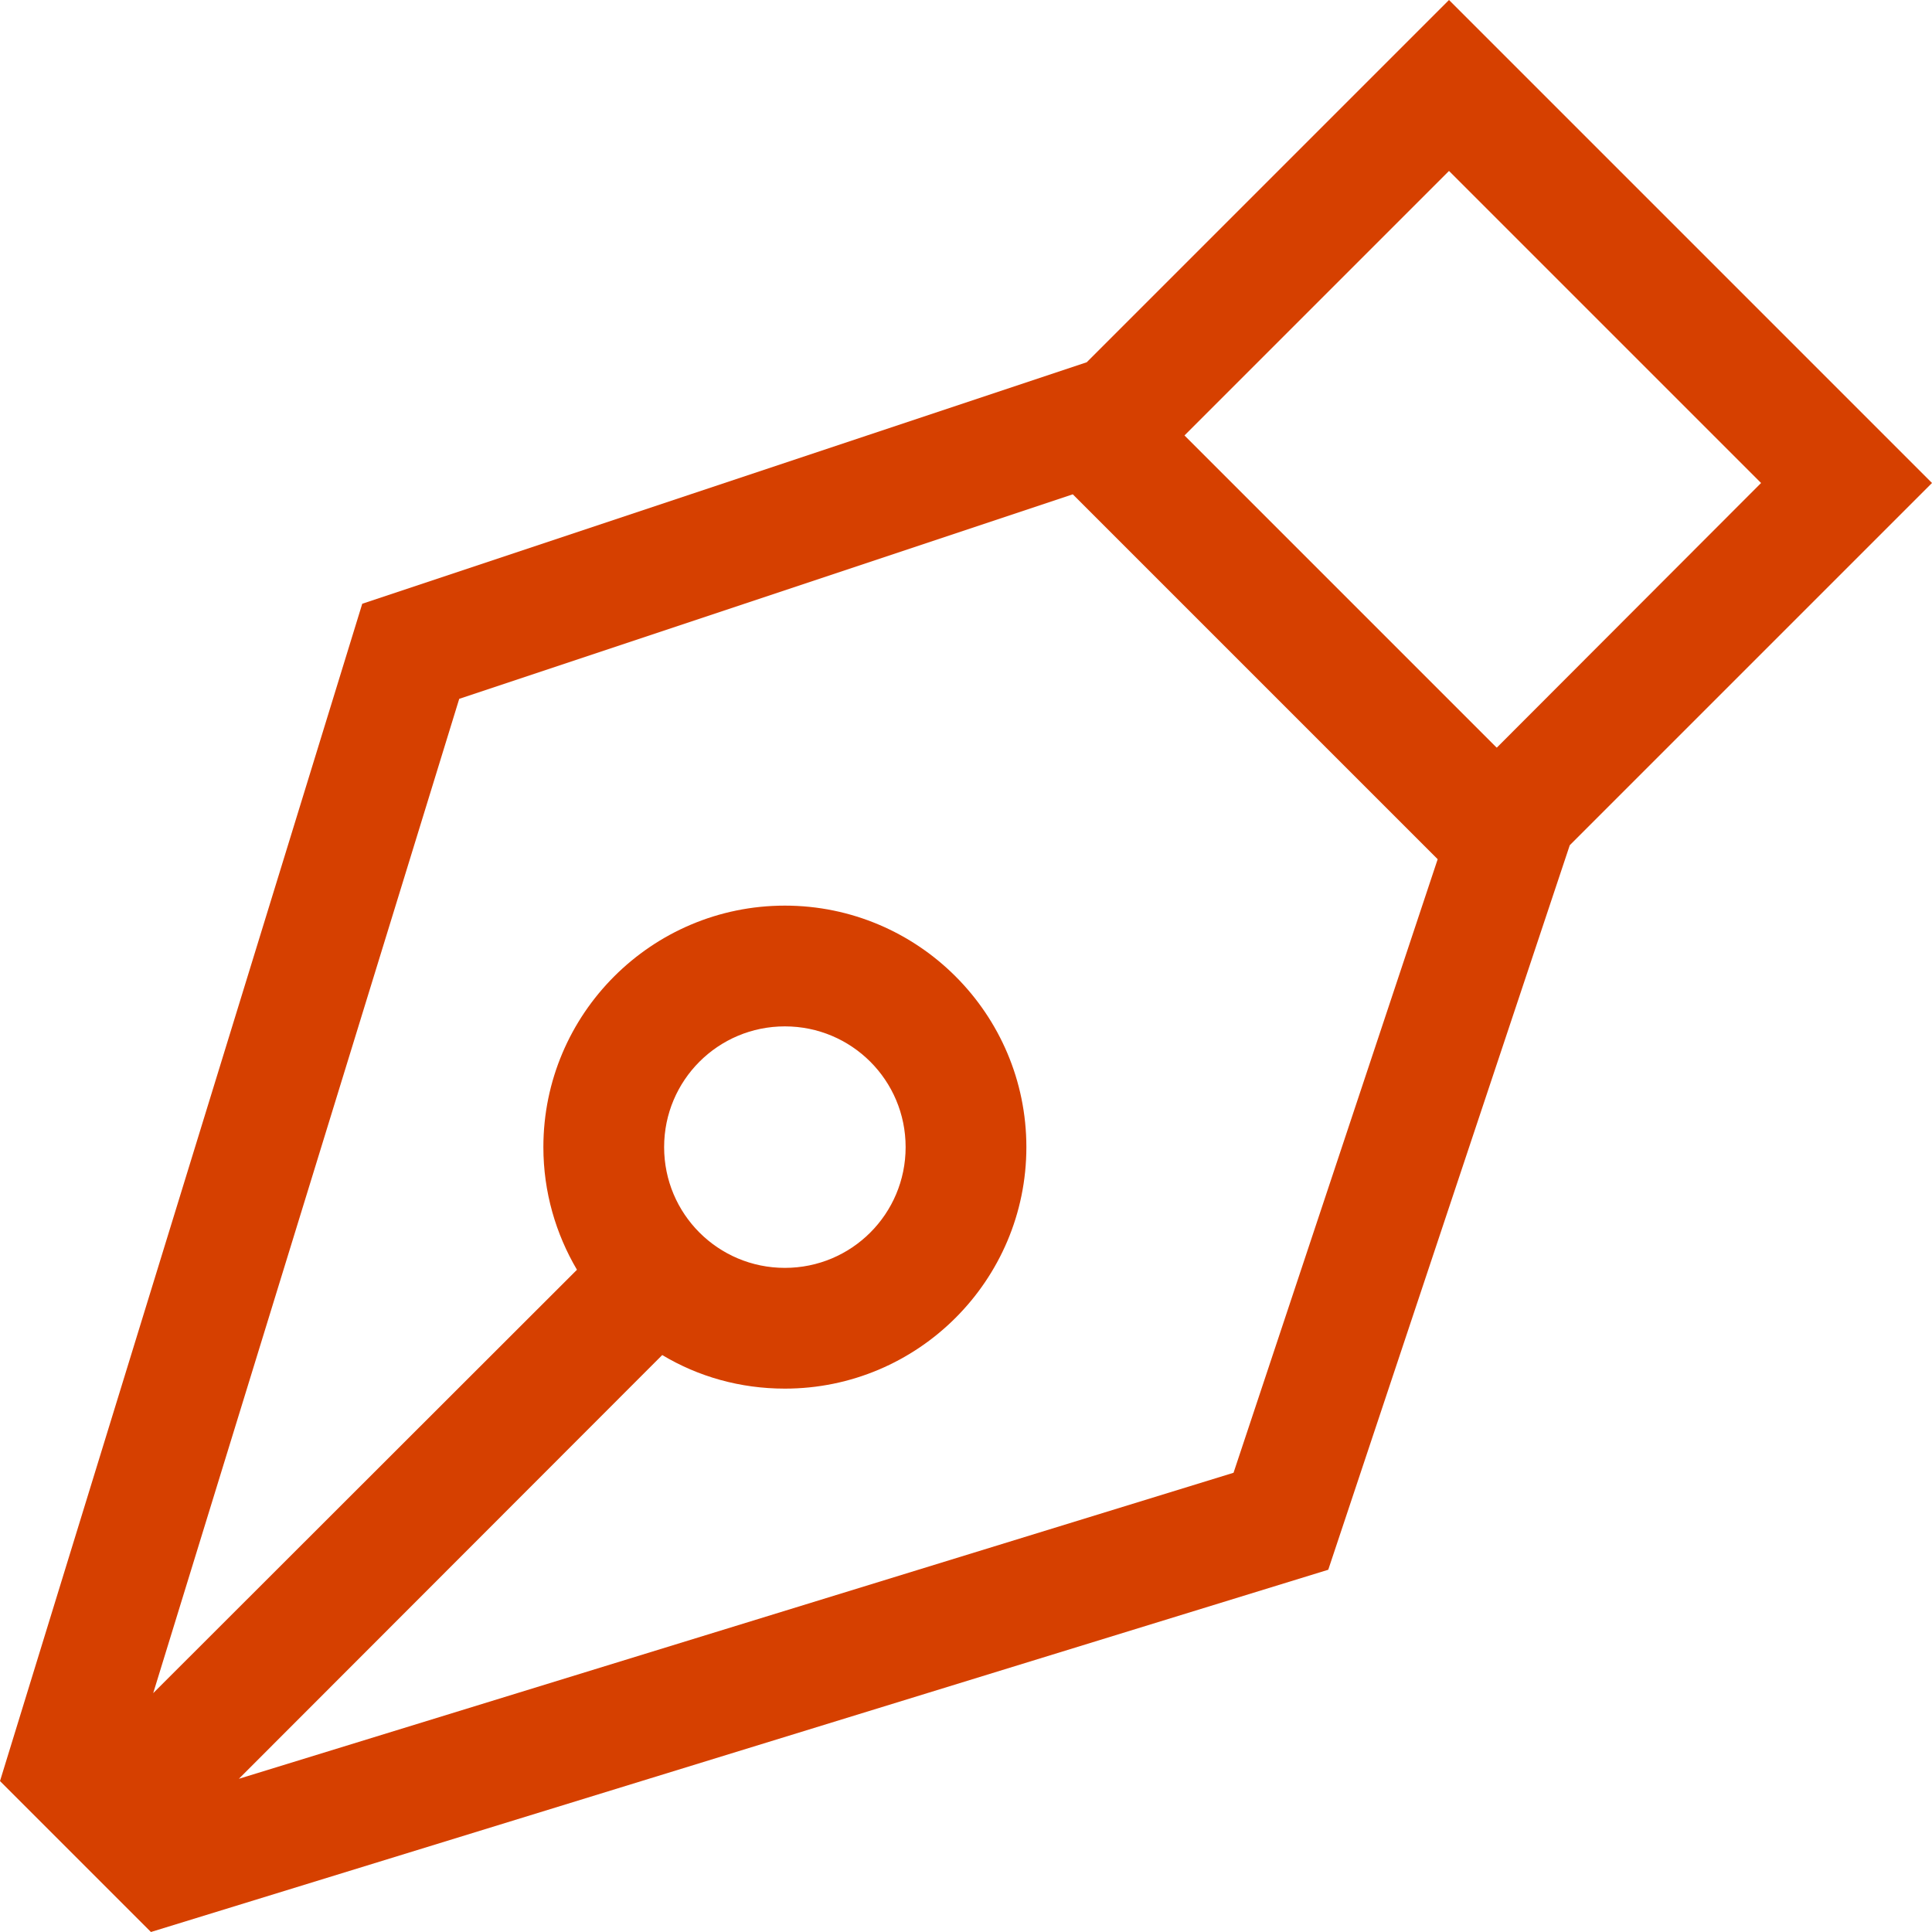 <?xml version="1.0" encoding="UTF-8"?>
<svg xmlns="http://www.w3.org/2000/svg" xml:space="preserve" x="0" y="0" version="1.1" viewBox="0 0 512 512"><path fill="#D64000" d="m396.7 198.1 70-70.1L384 45.3l-70.1 70.1 82.7 82.7zM381 227.7 284.3 131l-162.6 54.2-81.1 263.5 112.3-112.2c-5.6-9.5-8.9-20.6-8.9-32.5 0-35.3 28.7-64 64-64s64 28.7 64 64-28.7 64-64 64c-11.9 0-23-3.2-32.5-8.9L63.3 471.4l263.6-81.1zM352 416 40 512 0 472l96-312 192-64 73.4-73.4L384 0l22.6 22.6 82.7 82.7L512 128l-22.6 22.6L416 224zM176 304c0 17.7 14.3 32 32 32s32-14.3 32-32-14.3-32-32-32-32 14.3-32 32" style="fill: #d64000;"/></svg>
